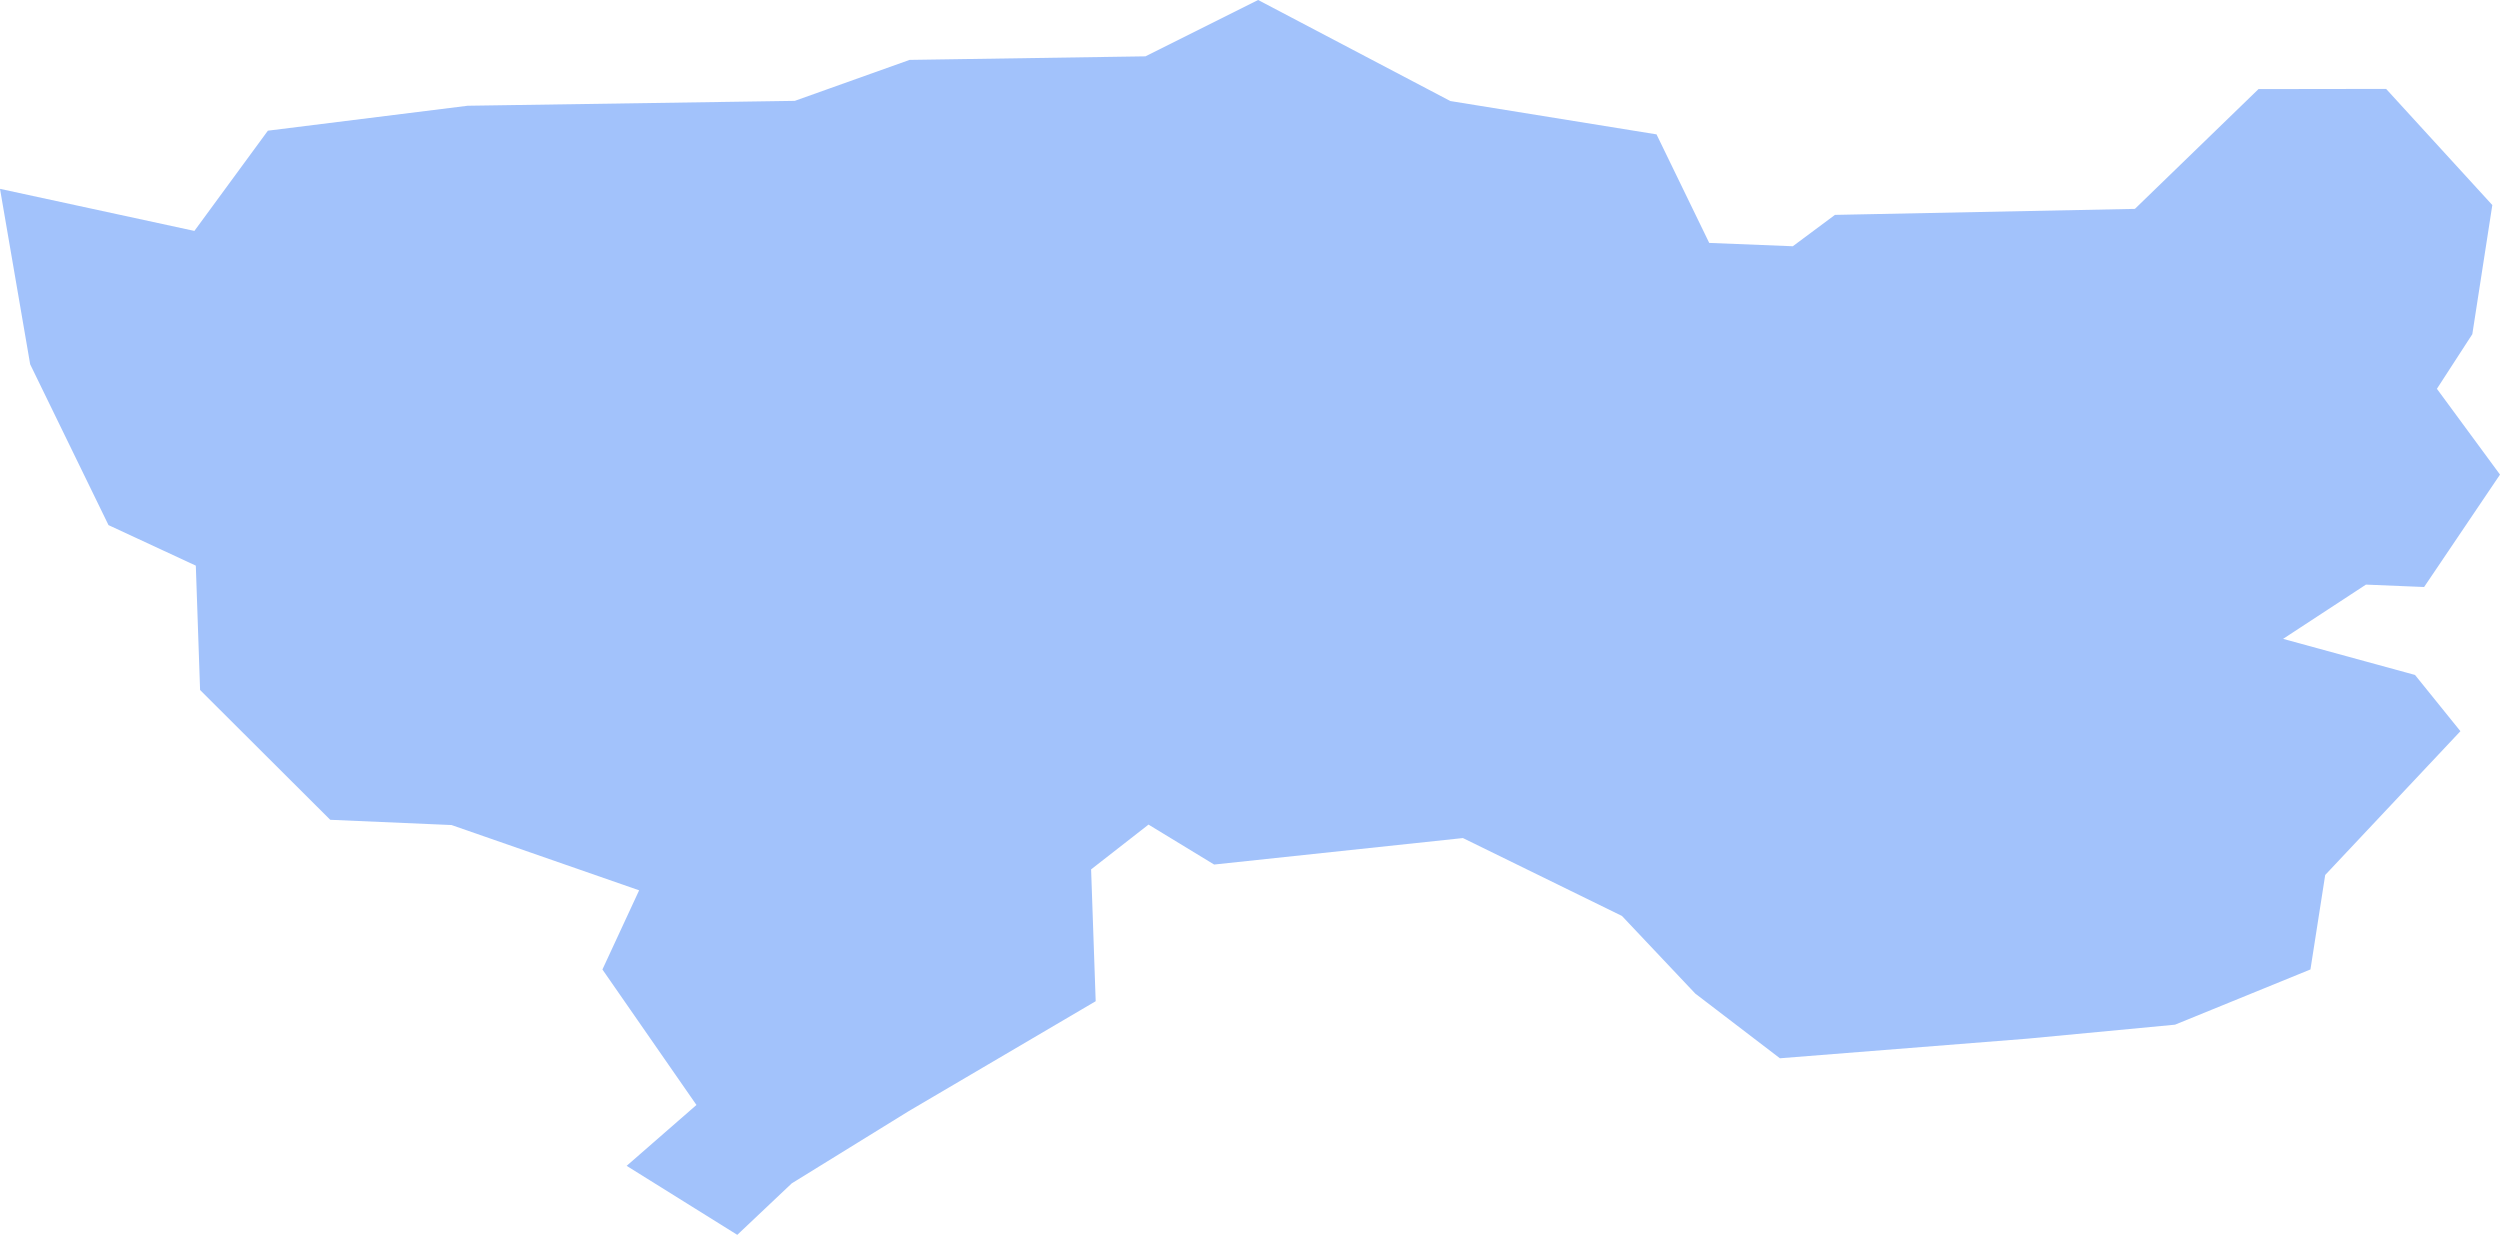 <?xml version="1.0" encoding="UTF-8"?>
<svg id="Capa_2" data-name="Capa 2" xmlns="http://www.w3.org/2000/svg" viewBox="0 0 562.64 277.91">
  <defs>
    <style>
      .cls-1 {
        fill: #a2c2fb;
        stroke-width: 0px;
      }
    </style>
  </defs>
  <g id="Capa_4" data-name="Capa 4">
    <polygon id="JUNIN" class="cls-1" points="0 42.5 43.75 51.97 60.29 29.41 105.24 23.8 178.87 22.7 204.71 13.48 257.79 12.68 283.15 0 326.41 22.74 372.81 30.24 384.67 54.67 403.48 55.42 412.97 48.36 480.47 47.01 508.29 20.05 537.01 20.01 560.91 46.15 556.41 75.21 548.44 87.5 562.64 106.81 545.56 132.11 532.47 131.57 513.82 143.78 543.51 151.9 553.73 164.56 523.3 196.92 519.98 218.18 489.5 230.61 456.37 233.75 400.58 238.17 381.53 223.61 365.03 206.14 329.24 188.61 273.25 194.57 258.48 185.58 245.56 195.66 246.59 225.33 204.54 250.05 178.19 266.32 165.93 277.91 141.03 262.38 156.74 248.68 135.58 218.19 143.84 200.37 101.62 185.68 74.32 184.5 45.03 155.29 44.07 127.3 24.42 118.18 6.79 81.99 0 42.5"/>
  </g>
</svg>